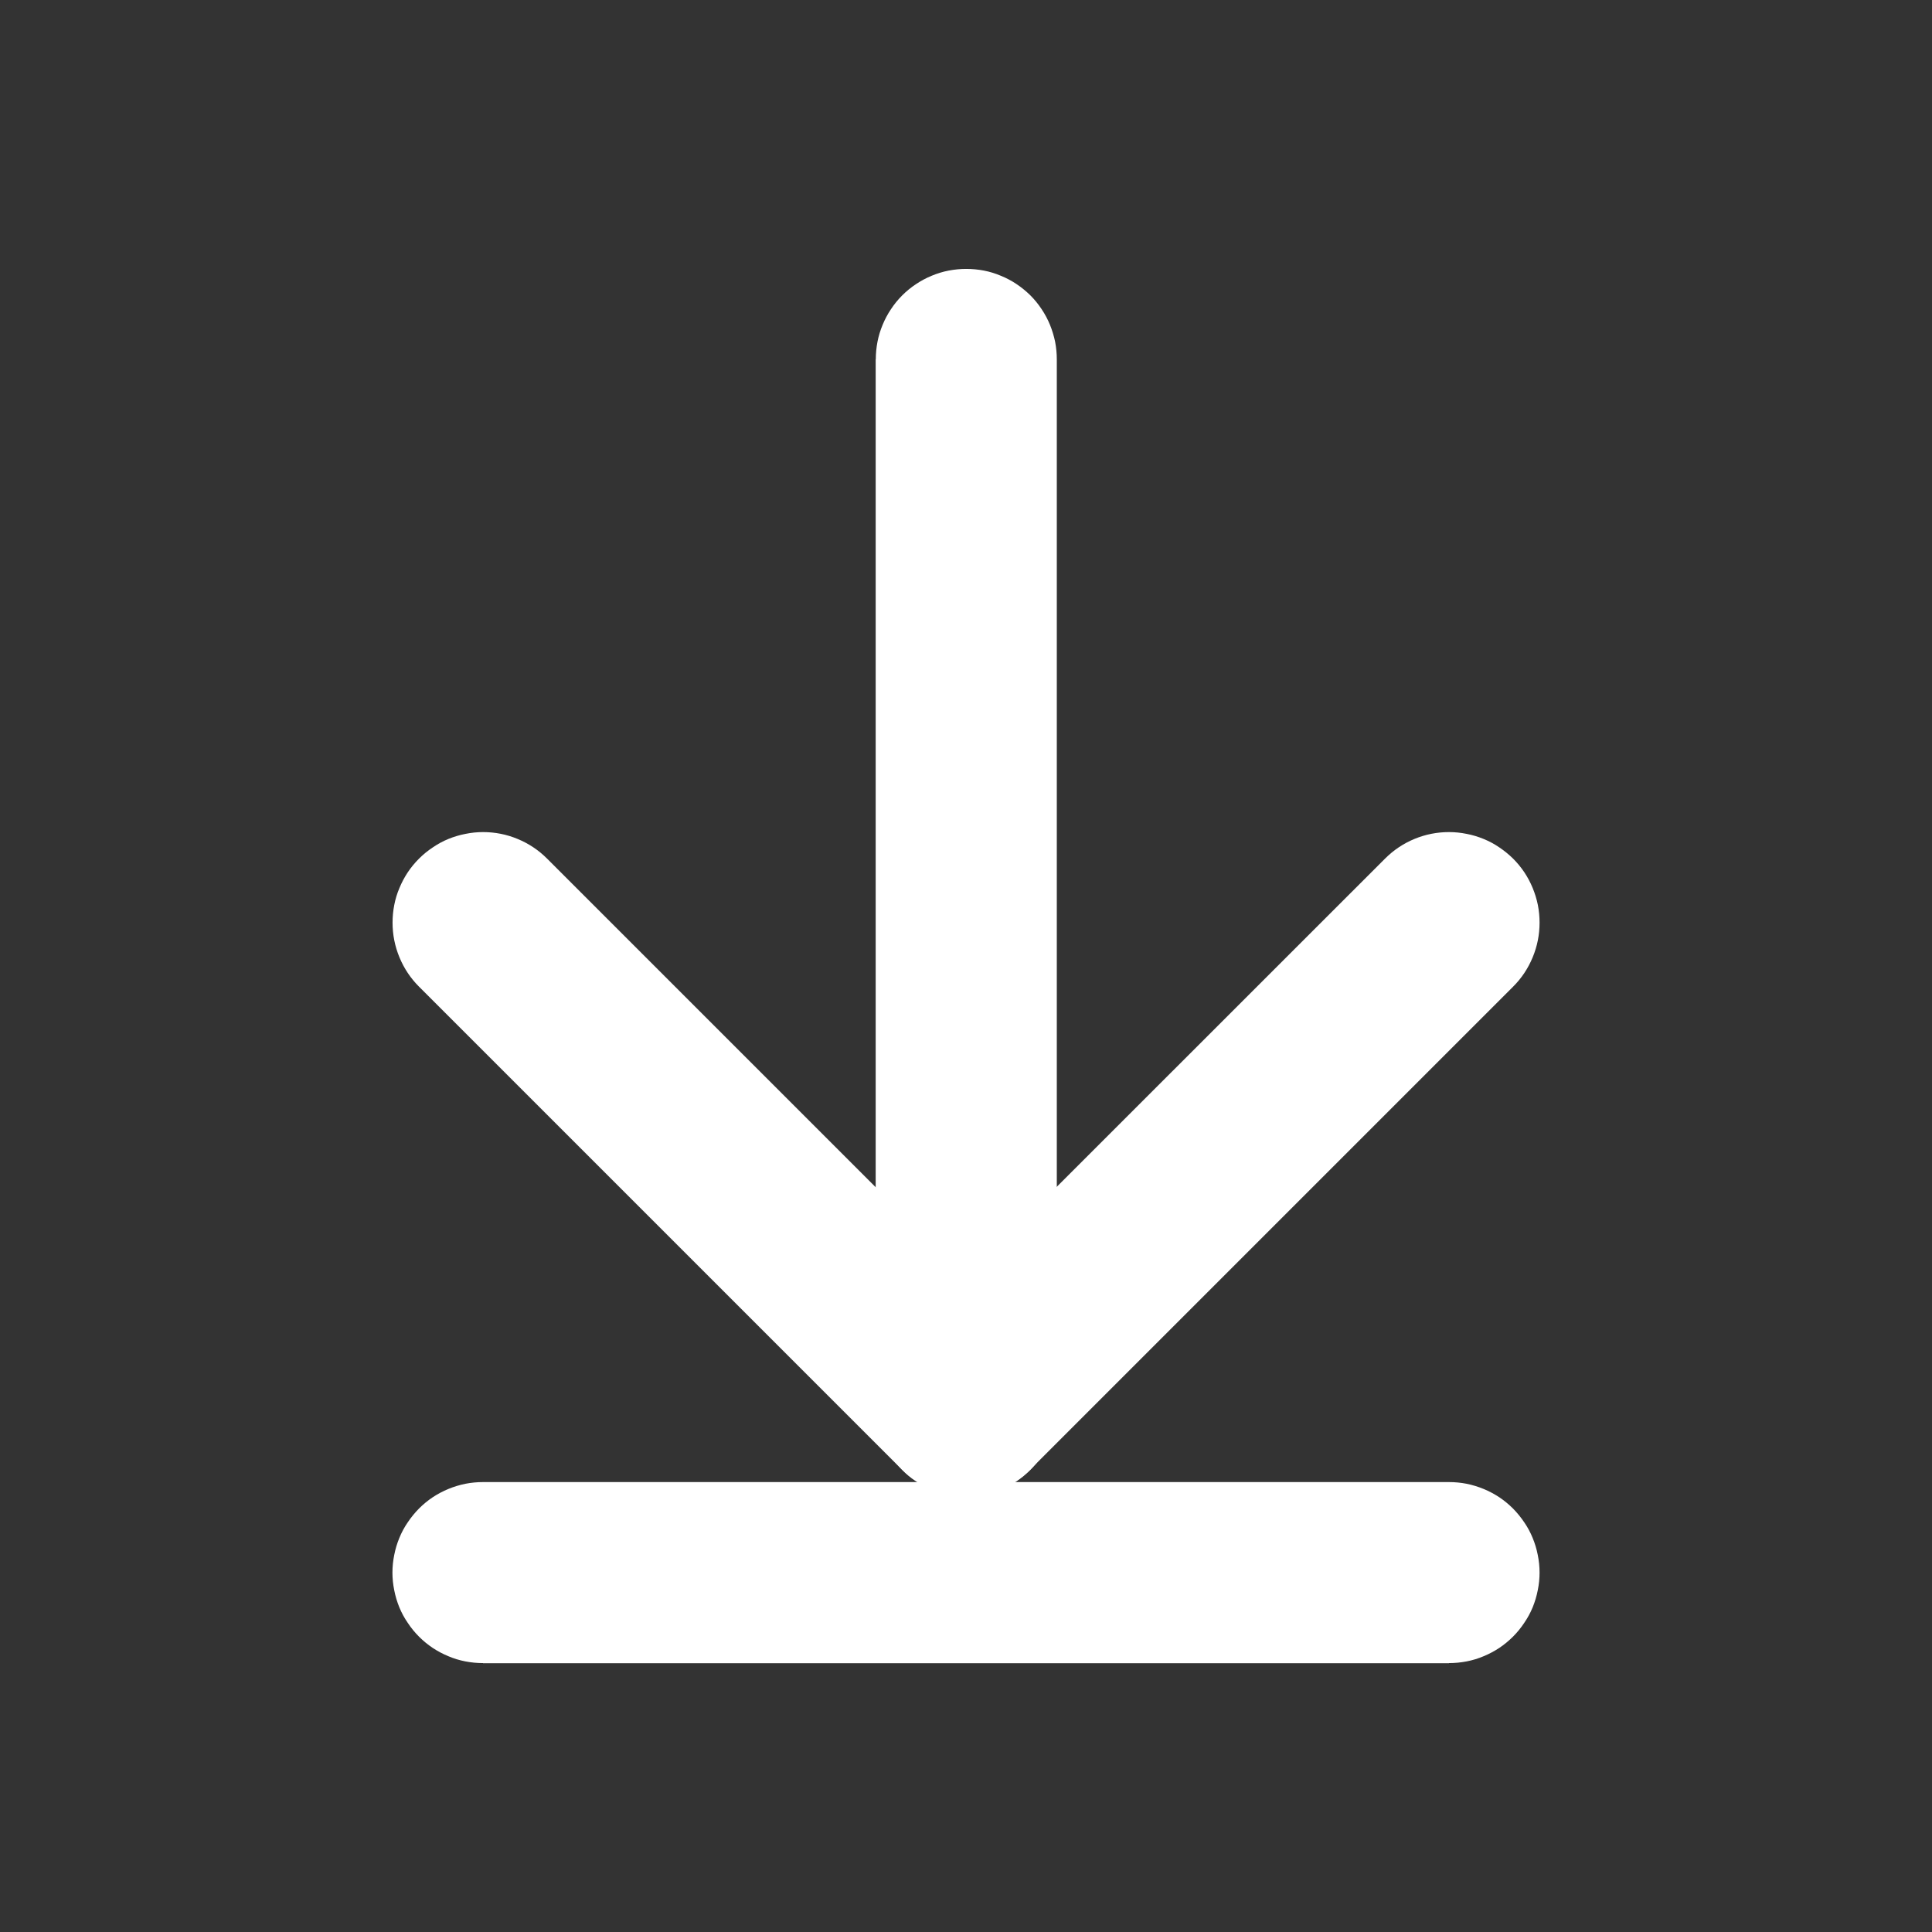 <svg xmlns="http://www.w3.org/2000/svg" xmlns:xlink="http://www.w3.org/1999/xlink" fill="none" version="1.1" width="16" height="16" viewBox="0 0 16 16"><rect x="0" y="0" width="16" height="16" fill="#333333" stroke="none"/><defs><clipPath id="master_svg0_7523_64592"><rect x="0" y="0" width="16" height="16" rx="0"/></clipPath></defs><g clip-path="url(#master_svg0_7523_64592)"><g transform="matrix(0,1,-1,0,10.979,-5.026)"><path d="M16.669,2.227L8.002,2.227L8.002,2.227Q7.929,2.227,7.856,2.241Q7.784,2.256,7.715,2.284Q7.647,2.312,7.586,2.353Q7.524,2.394,7.472,2.446Q7.42,2.499,7.379,2.56Q7.338,2.621,7.31,2.69Q7.281,2.758,7.267,2.83Q7.253,2.903,7.253,2.977Q7.253,3.05,7.267,3.123Q7.281,3.195,7.31,3.264Q7.338,3.332,7.379,3.393Q7.42,3.455,7.472,3.507Q7.524,3.559,7.586,3.6Q7.647,3.641,7.715,3.669Q7.784,3.698,7.856,3.712Q7.929,3.726,8.002,3.726L8.002,3.727L16.669,3.727L16.669,3.726Q16.743,3.726,16.815,3.712Q16.888,3.698,16.956,3.669Q17.024,3.641,17.086,3.6Q17.147,3.559,17.199,3.507Q17.252,3.455,17.293,3.393Q17.334,3.332,17.362,3.264Q17.39,3.195,17.405,3.123Q17.419,3.05,17.419,2.977Q17.419,2.903,17.405,2.83Q17.39,2.758,17.362,2.69Q17.334,2.621,17.293,2.56Q17.252,2.499,17.199,2.446Q17.147,2.394,17.086,2.353Q17.024,2.312,16.956,2.284Q16.888,2.256,16.815,2.241Q16.743,2.227,16.669,2.227L16.669,2.227Z" fill-rule="evenodd" fill="#FFFFFF" fill-opacity="1"/></g><g transform="matrix(-1,0,0,-1,24,26.047)"><path d="M20,12.273L12,12.273L12,12.274Q11.926,12.274,11.854,12.288Q11.781,12.302,11.713,12.331Q11.645,12.359,11.583,12.4Q11.522,12.441,11.47,12.493Q11.418,12.545,11.377,12.607Q11.335,12.668,11.307,12.736Q11.279,12.805,11.265,12.877Q11.25,12.95,11.25,13.023Q11.25,13.097,11.265,13.17Q11.279,13.242,11.307,13.31Q11.335,13.379,11.377,13.44Q11.418,13.501,11.47,13.554Q11.522,13.606,11.583,13.647Q11.645,13.688,11.713,13.716Q11.781,13.744,11.854,13.759Q11.926,13.773,12,13.773L12,13.773L20,13.773L20,13.773Q20.074,13.773,20.146,13.759Q20.219,13.744,20.287,13.716Q20.355,13.688,20.417,13.647Q20.478,13.606,20.53,13.554Q20.582,13.501,20.623,13.44Q20.665,13.379,20.693,13.31Q20.721,13.242,20.735,13.17Q20.75,13.097,20.75,13.023Q20.75,12.95,20.735,12.877Q20.721,12.805,20.693,12.736Q20.665,12.668,20.623,12.607Q20.582,12.545,20.53,12.493Q20.478,12.441,20.417,12.4Q20.355,12.359,20.287,12.331Q20.219,12.302,20.146,12.288Q20.074,12.274,20,12.274L20,12.273Z" fill-rule="evenodd" fill="#FFFFFF" fill-opacity="1"/></g><g transform="matrix(0,1,-1,0,19.641,-4.359)"><path d="M11.47,8.171Q11.364,8.065,11.307,7.928Q11.25,7.79,11.25,7.641Q11.25,7.567,11.265,7.494Q11.279,7.422,11.307,7.354Q11.335,7.285,11.377,7.224Q11.418,7.163,11.47,7.11Q11.522,7.058,11.583,7.017Q11.645,6.976,11.713,6.948Q11.781,6.92,11.854,6.905Q11.926,6.891,12,6.891Q12.149,6.891,12.287,6.948Q12.425,7.005,12.53,7.11L12.53,7.11L16.53,11.11Q16.583,11.163,16.624,11.224Q16.665,11.285,16.693,11.354Q16.721,11.422,16.736,11.494Q16.75,11.567,16.75,11.641Q16.75,11.714,16.736,11.787Q16.721,11.859,16.693,11.928Q16.665,11.996,16.624,12.057Q16.583,12.119,16.53,12.171L12.53,16.171L12.53,16.171Q12.425,16.276,12.287,16.333Q12.149,16.39,12,16.39Q11.926,16.39,11.854,16.376Q11.781,16.362,11.713,16.333Q11.645,16.305,11.583,16.264Q11.522,16.223,11.47,16.171Q11.418,16.119,11.377,16.057Q11.335,15.996,11.307,15.928Q11.279,15.859,11.265,15.787Q11.25,15.714,11.25,15.641Q11.25,15.491,11.307,15.354Q11.364,15.216,11.47,15.11L11.47,15.11L14.939,11.641L11.47,8.171L11.47,8.171Z" fill-rule="evenodd" fill="#FFFFFF" fill-opacity="1"/></g></g></svg>